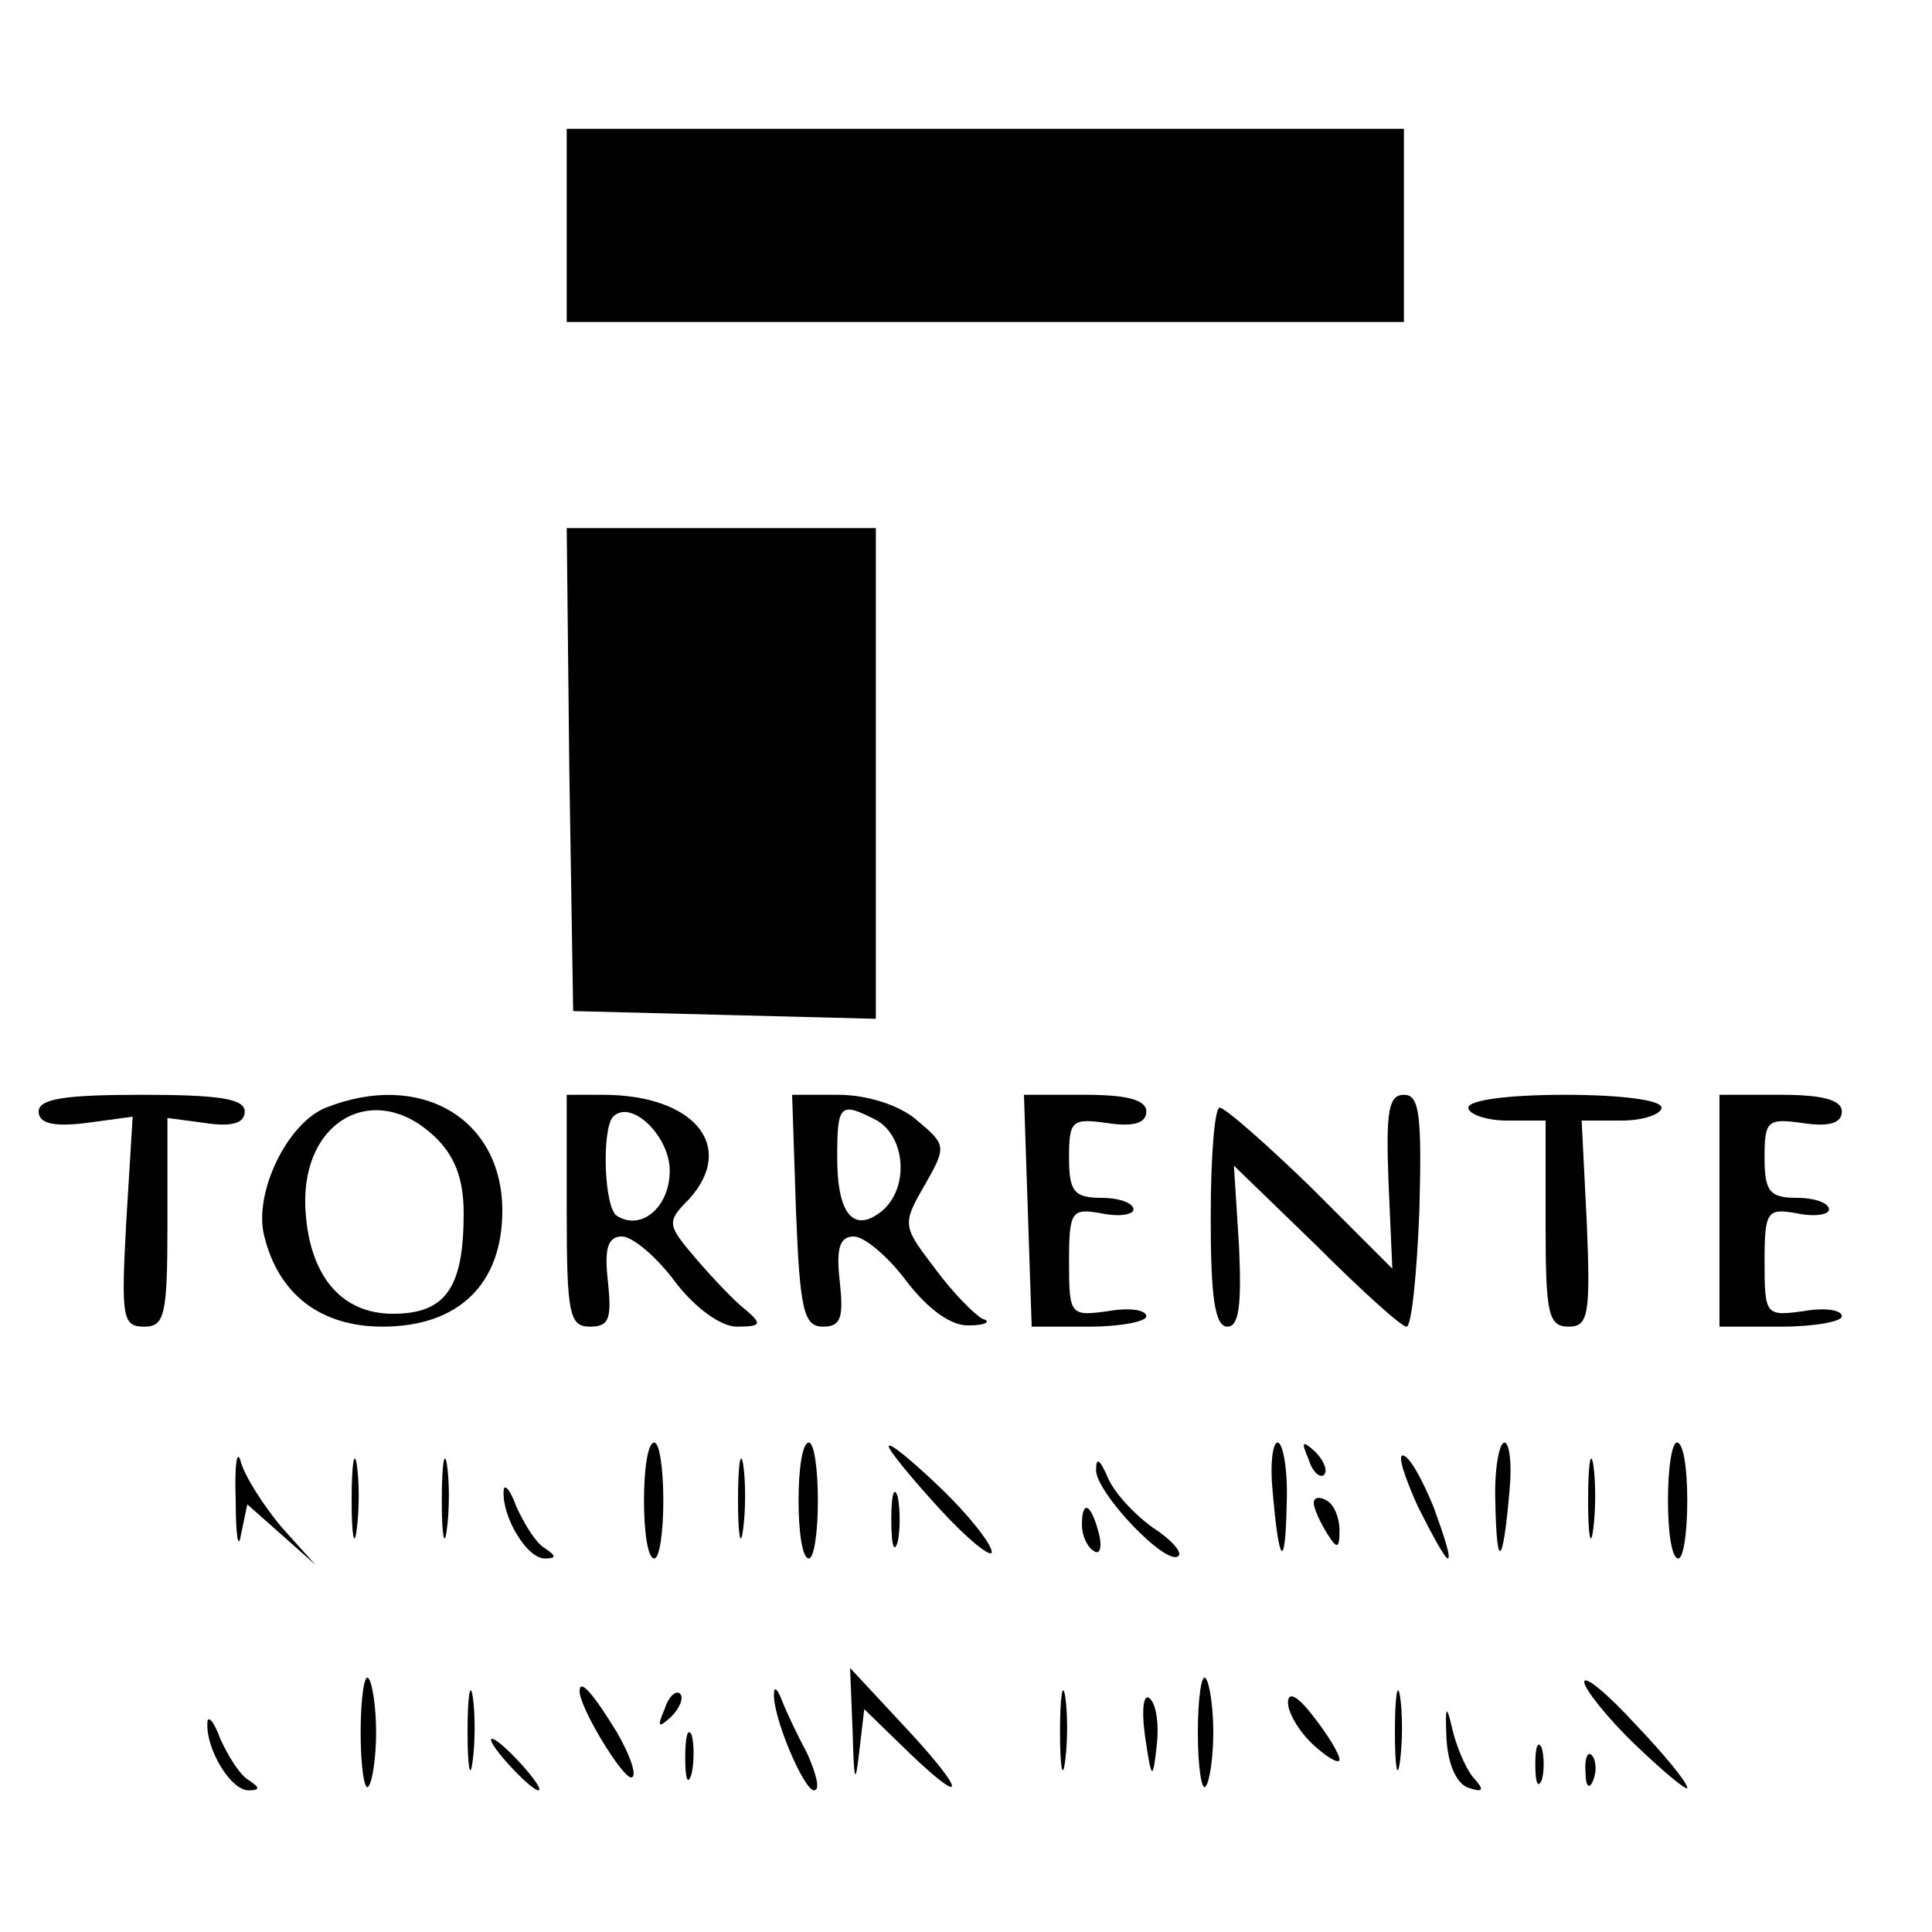 <?xml version="1.0" standalone="no"?>
<!DOCTYPE svg PUBLIC "-//W3C//DTD SVG 20010904//EN"
 "http://www.w3.org/TR/2001/REC-SVG-20010904/DTD/svg10.dtd">
<svg version="1.0" xmlns="http://www.w3.org/2000/svg"
 width="150pt" height="150pt" viewBox="0 0 150 150"
 preserveAspectRatio="xMidYMid meet">

<g transform="translate(0,150) scale(0.1,-0.1)"
fill="#000000" stroke="none">
<path d="M440 1325 l0 -75 325 0 325 0 0 75 0 75 -325 0 -325 0 0 -75z"/>
<path d="M442 903 l3 -188 118 -3 117 -3 0 191 0 190 -120 0 -120 0 2 -187z"/>
<path d="M30 637 c0 -9 11 -12 36 -9 l37 5 -5 -82 c-4 -74 -3 -81 14 -81 16 0
18 9 18 81 l0 81 30 -4 c20 -3 30 0 30 9 0 10 -20 13 -80 13 -59 0 -80 -3 -80
-13z"/>
<path d="M253 640 c-30 -12 -56 -66 -48 -99 11 -46 44 -71 92 -71 59 0 93 33
93 90 0 72 -64 109 -137 80z m84 -22 c16 -15 23 -33 23 -60 0 -58 -14 -78 -55
-78 -41 0 -66 31 -68 84 -2 67 54 97 100 54z"/>
<path d="M440 560 c0 -80 2 -90 18 -90 15 0 17 6 14 35 -3 26 0 35 11 35 8 0
27 -16 41 -35 16 -21 36 -35 48 -35 19 0 20 2 7 13 -8 6 -25 24 -38 39 -23 27
-24 29 -6 47 37 41 4 81 -67 81 l-28 0 0 -90z m80 31 c0 -28 -22 -47 -41 -35
-10 6 -12 67 -3 77 14 14 44 -15 44 -42z"/>
<path d="M618 560 c3 -77 6 -90 21 -90 14 0 16 7 13 35 -3 26 0 35 11 35 8 0
27 -16 41 -35 17 -22 35 -35 49 -34 12 0 17 3 10 5 -6 3 -23 20 -37 39 -25 33
-26 34 -8 65 17 30 17 31 -7 51 -13 11 -38 19 -60 19 l-36 0 3 -90z m63 70
c22 -13 25 -52 4 -70 -22 -18 -35 -3 -35 41 0 42 2 44 31 29z"/>
<path d="M798 560 l3 -90 45 0 c24 0 44 4 44 8 0 5 -13 7 -30 4 -29 -4 -30 -3
-30 38 0 40 2 42 25 38 14 -3 25 -1 25 3 0 5 -11 9 -25 9 -21 0 -25 5 -25 31
0 29 2 31 30 27 20 -3 30 0 30 9 0 9 -15 13 -47 13 l-48 0 3 -90z"/>
<path d="M1078 583 l3 -68 -63 63 c-35 34 -67 62 -71 62 -4 0 -7 -38 -7 -85 0
-61 3 -85 13 -85 9 0 11 17 9 62 l-4 63 64 -62 c35 -35 66 -63 70 -63 4 0 8
41 10 90 2 75 0 90 -12 90 -12 0 -14 -13 -12 -67z"/>
<path d="M1140 640 c0 -5 14 -10 30 -10 l30 0 0 -80 c0 -70 2 -80 18 -80 15 0
17 9 14 80 l-4 80 31 0 c17 0 31 5 31 10 0 6 -32 10 -75 10 -43 0 -75 -4 -75
-10z"/>
<path d="M1335 560 l0 -90 48 0 c26 0 47 4 47 8 0 5 -13 7 -30 4 -29 -4 -30
-3 -30 38 0 40 2 42 25 38 14 -3 25 -1 25 3 0 5 -11 9 -25 9 -21 0 -25 5 -25
31 0 29 2 31 30 27 20 -3 30 0 30 9 0 9 -15 13 -47 13 l-48 0 0 -90z"/>
<path d="M183 335 c0 -27 2 -39 4 -27 l5 24 26 -23 27 -24 -27 30 c-14 17 -28
39 -31 50 -3 11 -5 -2 -4 -30z"/>
<path d="M273 335 c0 -27 2 -38 4 -22 2 15 2 37 0 50 -2 12 -4 0 -4 -28z"/>
<path d="M343 335 c0 -27 2 -38 4 -22 2 15 2 37 0 50 -2 12 -4 0 -4 -28z"/>
<path d="M500 335 c0 -25 3 -45 8 -45 4 0 7 20 7 45 0 25 -3 45 -7 45 -5 0 -8
-20 -8 -45z"/>
<path d="M573 335 c0 -27 2 -38 4 -22 2 15 2 37 0 50 -2 12 -4 0 -4 -28z"/>
<path d="M620 335 c0 -25 3 -45 8 -45 4 0 7 20 7 45 0 25 -3 45 -7 45 -5 0 -8
-20 -8 -45z"/>
<path d="M690 377 c0 -3 18 -25 40 -49 22 -24 40 -38 40 -33 0 6 -18 29 -40
50 -22 21 -40 36 -40 32z"/>
<path d="M988 343 c5 -59 10 -63 11 -10 1 26 -3 47 -7 47 -4 0 -6 -17 -4 -37z"/>
<path d="M1016 367 c3 -10 9 -15 12 -12 3 3 0 11 -7 18 -10 9 -11 8 -5 -6z"/>
<path d="M1161 333 c1 -53 6 -49 11 10 2 20 0 37 -4 37 -4 0 -8 -21 -7 -47z"/>
<path d="M1233 335 c0 -27 2 -38 4 -22 2 15 2 37 0 50 -2 12 -4 0 -4 -28z"/>
<path d="M1295 335 c0 -25 3 -45 8 -45 4 0 7 20 7 45 0 25 -3 45 -8 45 -4 0
-7 -20 -7 -45z"/>
<path d="M851 359 c-1 -17 55 -76 64 -67 3 3 -6 13 -20 22 -14 10 -30 27 -35
39 -6 14 -9 16 -9 6z"/>
<path d="M1101 330 c11 -22 21 -40 23 -40 3 0 -3 18 -11 40 -9 22 -19 40 -24
40 -4 0 2 -18 12 -40z"/>
<path d="M391 342 c-1 -20 18 -52 32 -52 9 0 9 2 0 8 -7 4 -16 19 -22 32 -5
14 -10 19 -10 12z"/>
<path d="M692 320 c0 -19 2 -27 5 -17 2 9 2 25 0 35 -3 9 -5 1 -5 -18z"/>
<path d="M1020 333 c0 -4 5 -15 10 -23 8 -13 10 -13 10 2 0 9 -4 20 -10 23 -5
3 -10 3 -10 -2z"/>
<path d="M840 316 c0 -8 4 -17 9 -20 5 -4 7 3 4 14 -6 23 -13 26 -13 6z"/>
<path d="M280 155 c0 -27 3 -46 6 -42 3 3 6 22 6 42 0 20 -3 39 -6 42 -3 4 -6
-15 -6 -42z"/>
<path d="M363 155 c0 -27 2 -38 4 -22 2 15 2 37 0 50 -2 12 -4 0 -4 -28z"/>
<path d="M662 155 c1 -38 2 -42 5 -16 l4 34 35 -34 c47 -45 43 -29 -6 23 l-40
43 2 -50z"/>
<path d="M823 155 c0 -27 2 -38 4 -22 2 15 2 37 0 50 -2 12 -4 0 -4 -28z"/>
<path d="M930 155 c0 -27 3 -46 6 -42 3 3 6 22 6 42 0 20 -3 39 -6 42 -3 4 -6
-15 -6 -42z"/>
<path d="M1083 155 c0 -27 2 -38 4 -22 2 15 2 37 0 50 -2 12 -4 0 -4 -28z"/>
<path d="M1230 194 c0 -5 18 -28 40 -49 22 -21 40 -36 40 -33 0 4 -18 26 -40
49 -22 24 -40 39 -40 33z"/>
<path d="M450 187 c0 -13 33 -67 40 -67 5 0 0 16 -11 35 -19 31 -29 42 -29 32z"/>
<path d="M516 173 c-6 -14 -5 -15 5 -6 7 7 10 15 7 18 -3 3 -9 -2 -12 -12z"/>
<path d="M601 186 c-2 -17 23 -76 31 -76 5 0 2 12 -5 28 -8 15 -17 34 -20 42
-3 8 -6 11 -6 6z"/>
<path d="M889 152 c5 -34 6 -35 9 -8 2 16 0 32 -5 37 -5 5 -7 -7 -4 -29z"/>
<path d="M1000 178 c0 -8 9 -23 20 -33 11 -10 20 -15 20 -11 0 4 -9 19 -20 33
-13 17 -20 20 -20 11z"/>
<path d="M1123 151 c1 -21 8 -36 17 -39 12 -4 13 -2 3 9 -6 8 -13 25 -16 39
-4 17 -5 15 -4 -9z"/>
<path d="M161 162 c-1 -20 18 -52 32 -52 9 0 9 2 0 8 -7 4 -16 19 -22 32 -5
14 -10 19 -10 12z"/>
<path d="M532 135 c0 -16 2 -22 5 -12 2 9 2 23 0 30 -3 6 -5 -1 -5 -18z"/>
<path d="M395 130 c10 -11 20 -20 23 -20 3 0 -3 9 -13 20 -10 11 -20 20 -23
20 -3 0 3 -9 13 -20z"/>
<path d="M1192 130 c0 -14 2 -19 5 -12 2 6 2 18 0 25 -3 6 -5 1 -5 -13z"/>
<path d="M1231 124 c0 -11 3 -14 6 -6 3 7 2 16 -1 19 -3 4 -6 -2 -5 -13z"/>
</g>
</svg>
